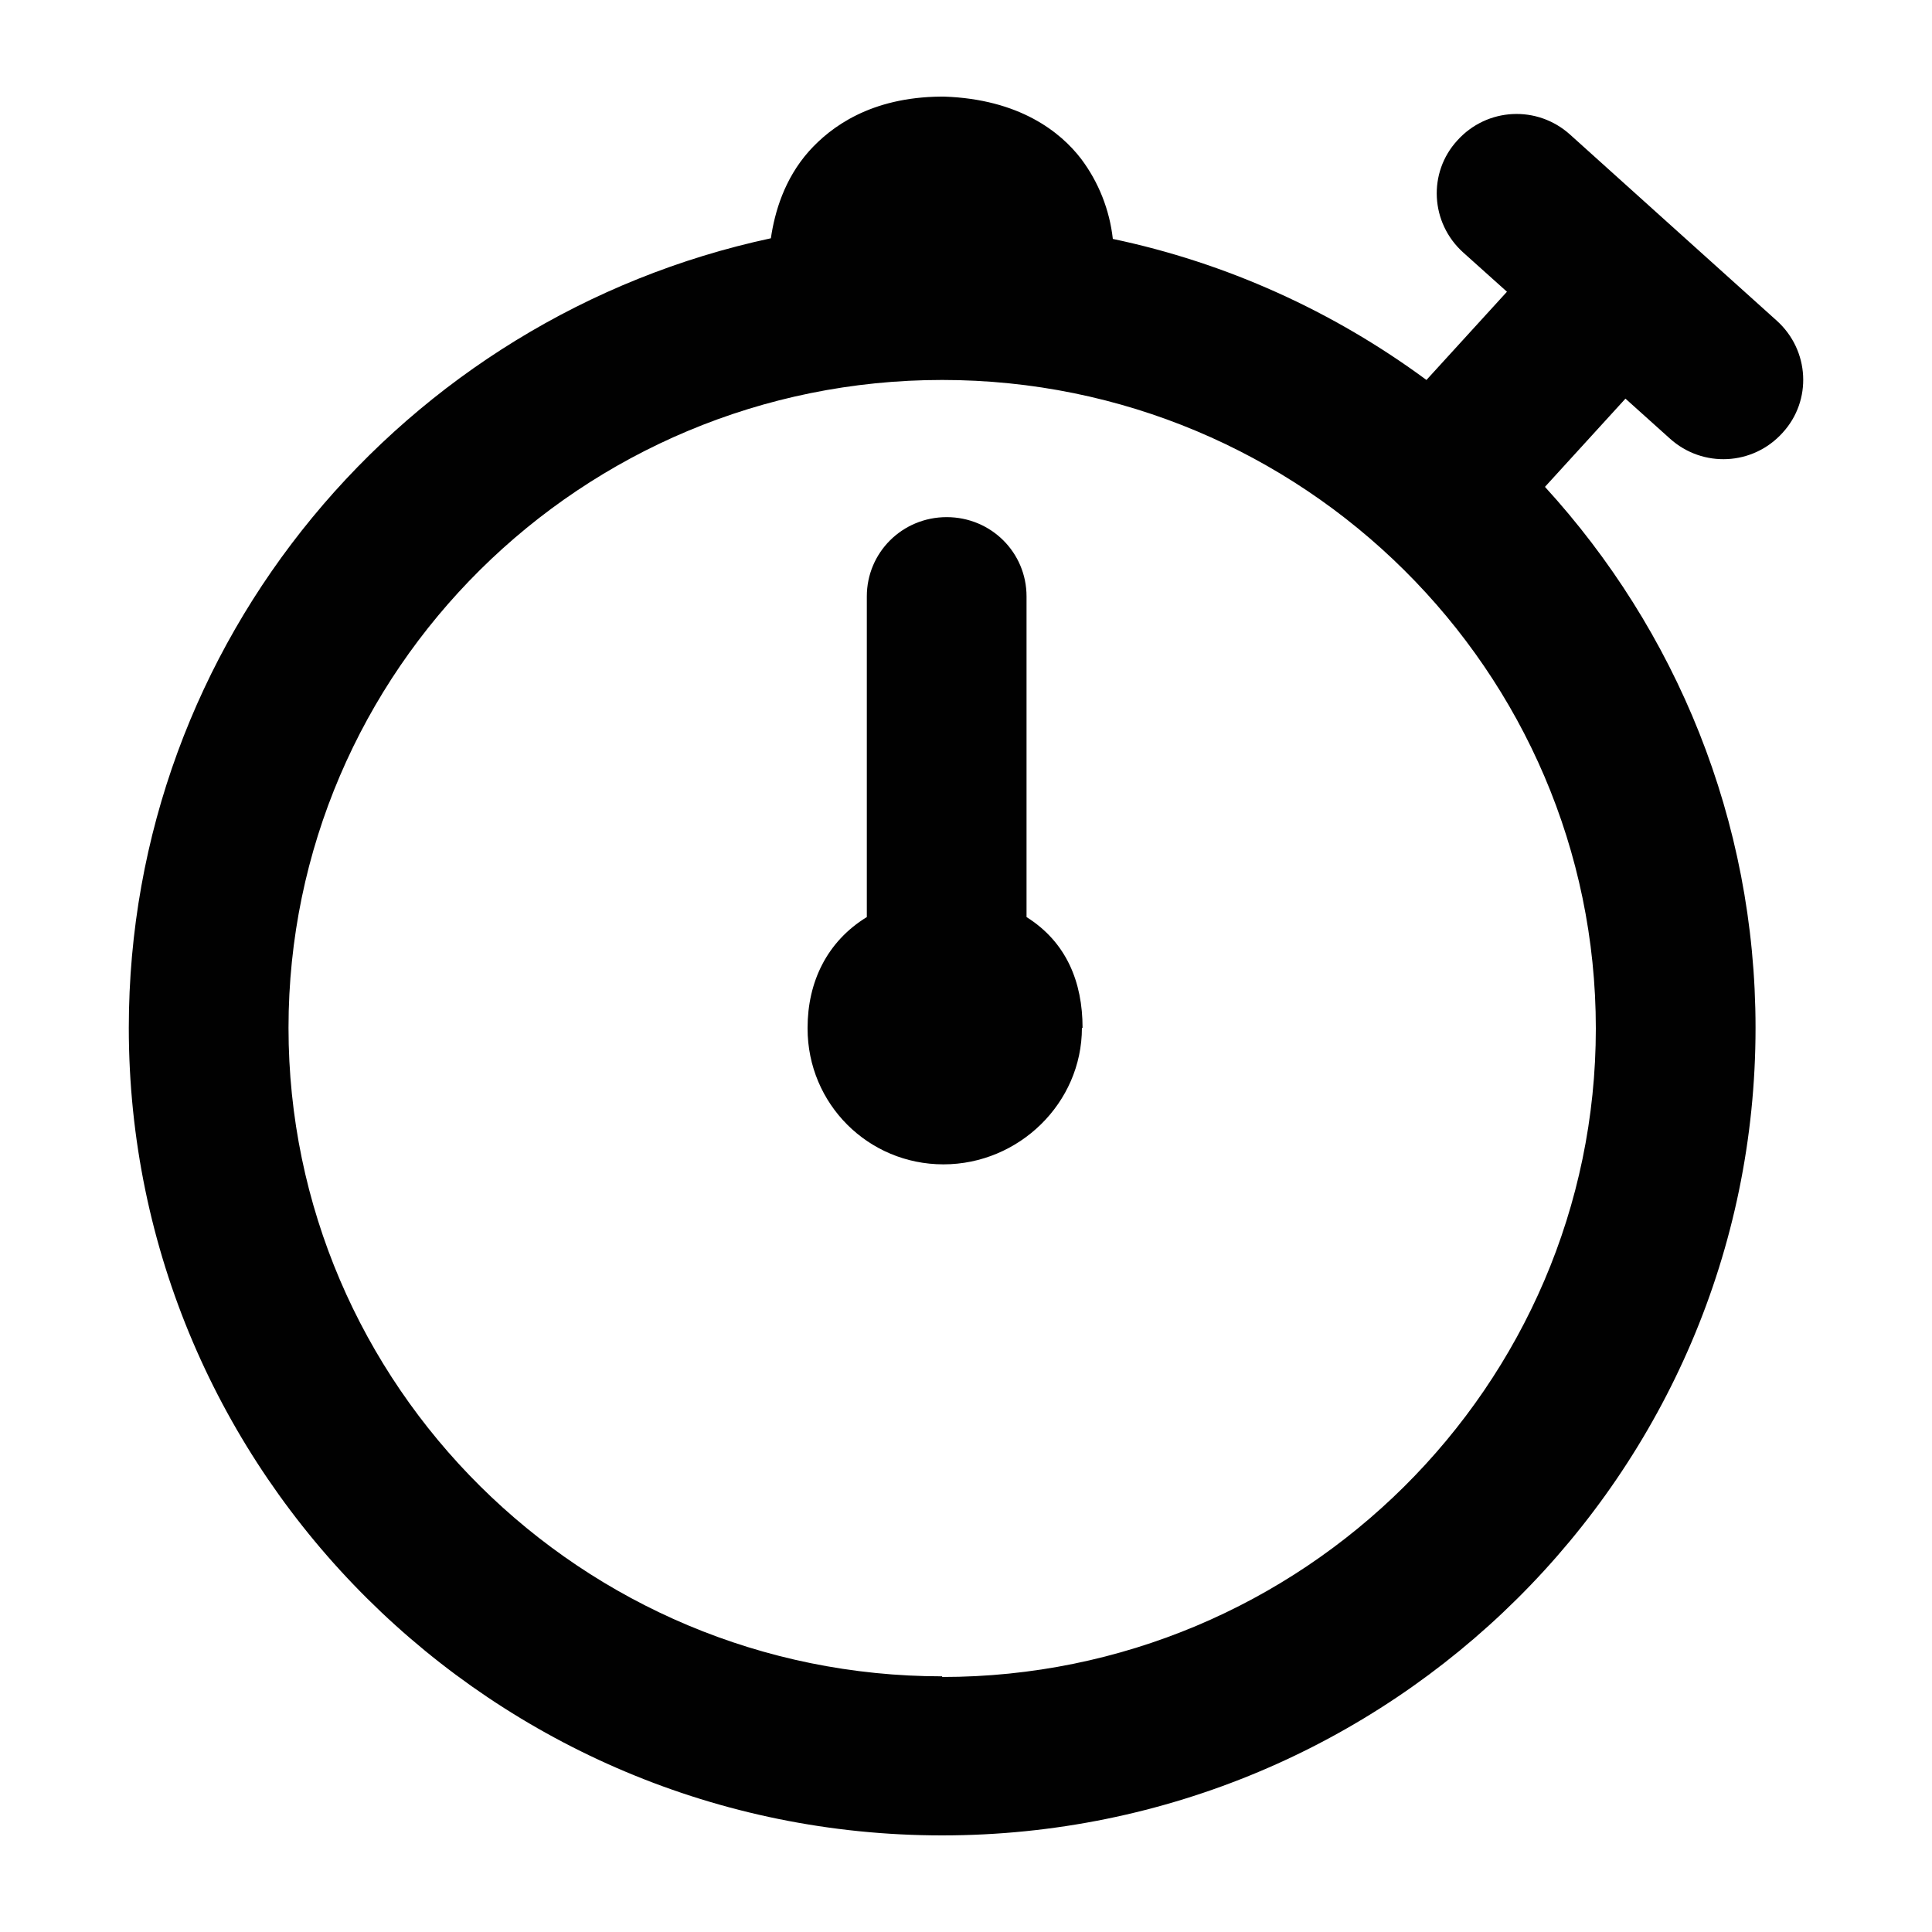 <svg xmlns="http://www.w3.org/2000/svg" id="Layer_1" data-name="Layer 1" viewBox="0 0 30 30"><defs><style>      .cls-1 {        fill: #010101;        fill-rule: evenodd;      }    </style></defs><path class="cls-1" d="M25.93,6.81c.51.46,1.29.42,1.75-.09.46-.5.42-1.28-.09-1.74,0,0,0,0,0,0l-1.6-1.44h0s-1.61-1.45-1.61-1.45c-.51-.46-1.29-.42-1.75.09-.46.5-.42,1.28.09,1.74,0,0,0,0,0,0l.68.61-1.25,1.37c-1.45-1.07-3.11-1.82-4.87-2.19-.05-.45-.22-.88-.49-1.24-.32-.42-.96-.93-2.13-.97h-.05c-1.09.01-1.71.47-2.05.85-.38.43-.53.94-.59,1.35C6.28,4.92,2,9.95,2,15.96c0,6.91,5.66,12.54,12.63,12.54s12.63-5.62,12.63-12.54c0-3.23-1.24-6.18-3.27-8.4l1.25-1.37s.69.62.69.62ZM14.63,26.03c-5.6,0-10.15-4.52-10.15-10.07S9.03,5.9,14.63,5.9s10.15,4.52,10.15,10.07-4.56,10.07-10.15,10.07ZM16.8,15.96c0,1.17-.98,2.12-2.15,2.12-1.17,0-2.11-.94-2.11-2.11,0,0,0,0,0-.01,0-.71.3-1.34.92-1.72v-4.98c0-.68.55-1.23,1.24-1.23s1.24.55,1.24,1.23v4.98c.62.39.87,1.01.87,1.72Z"></path></svg>